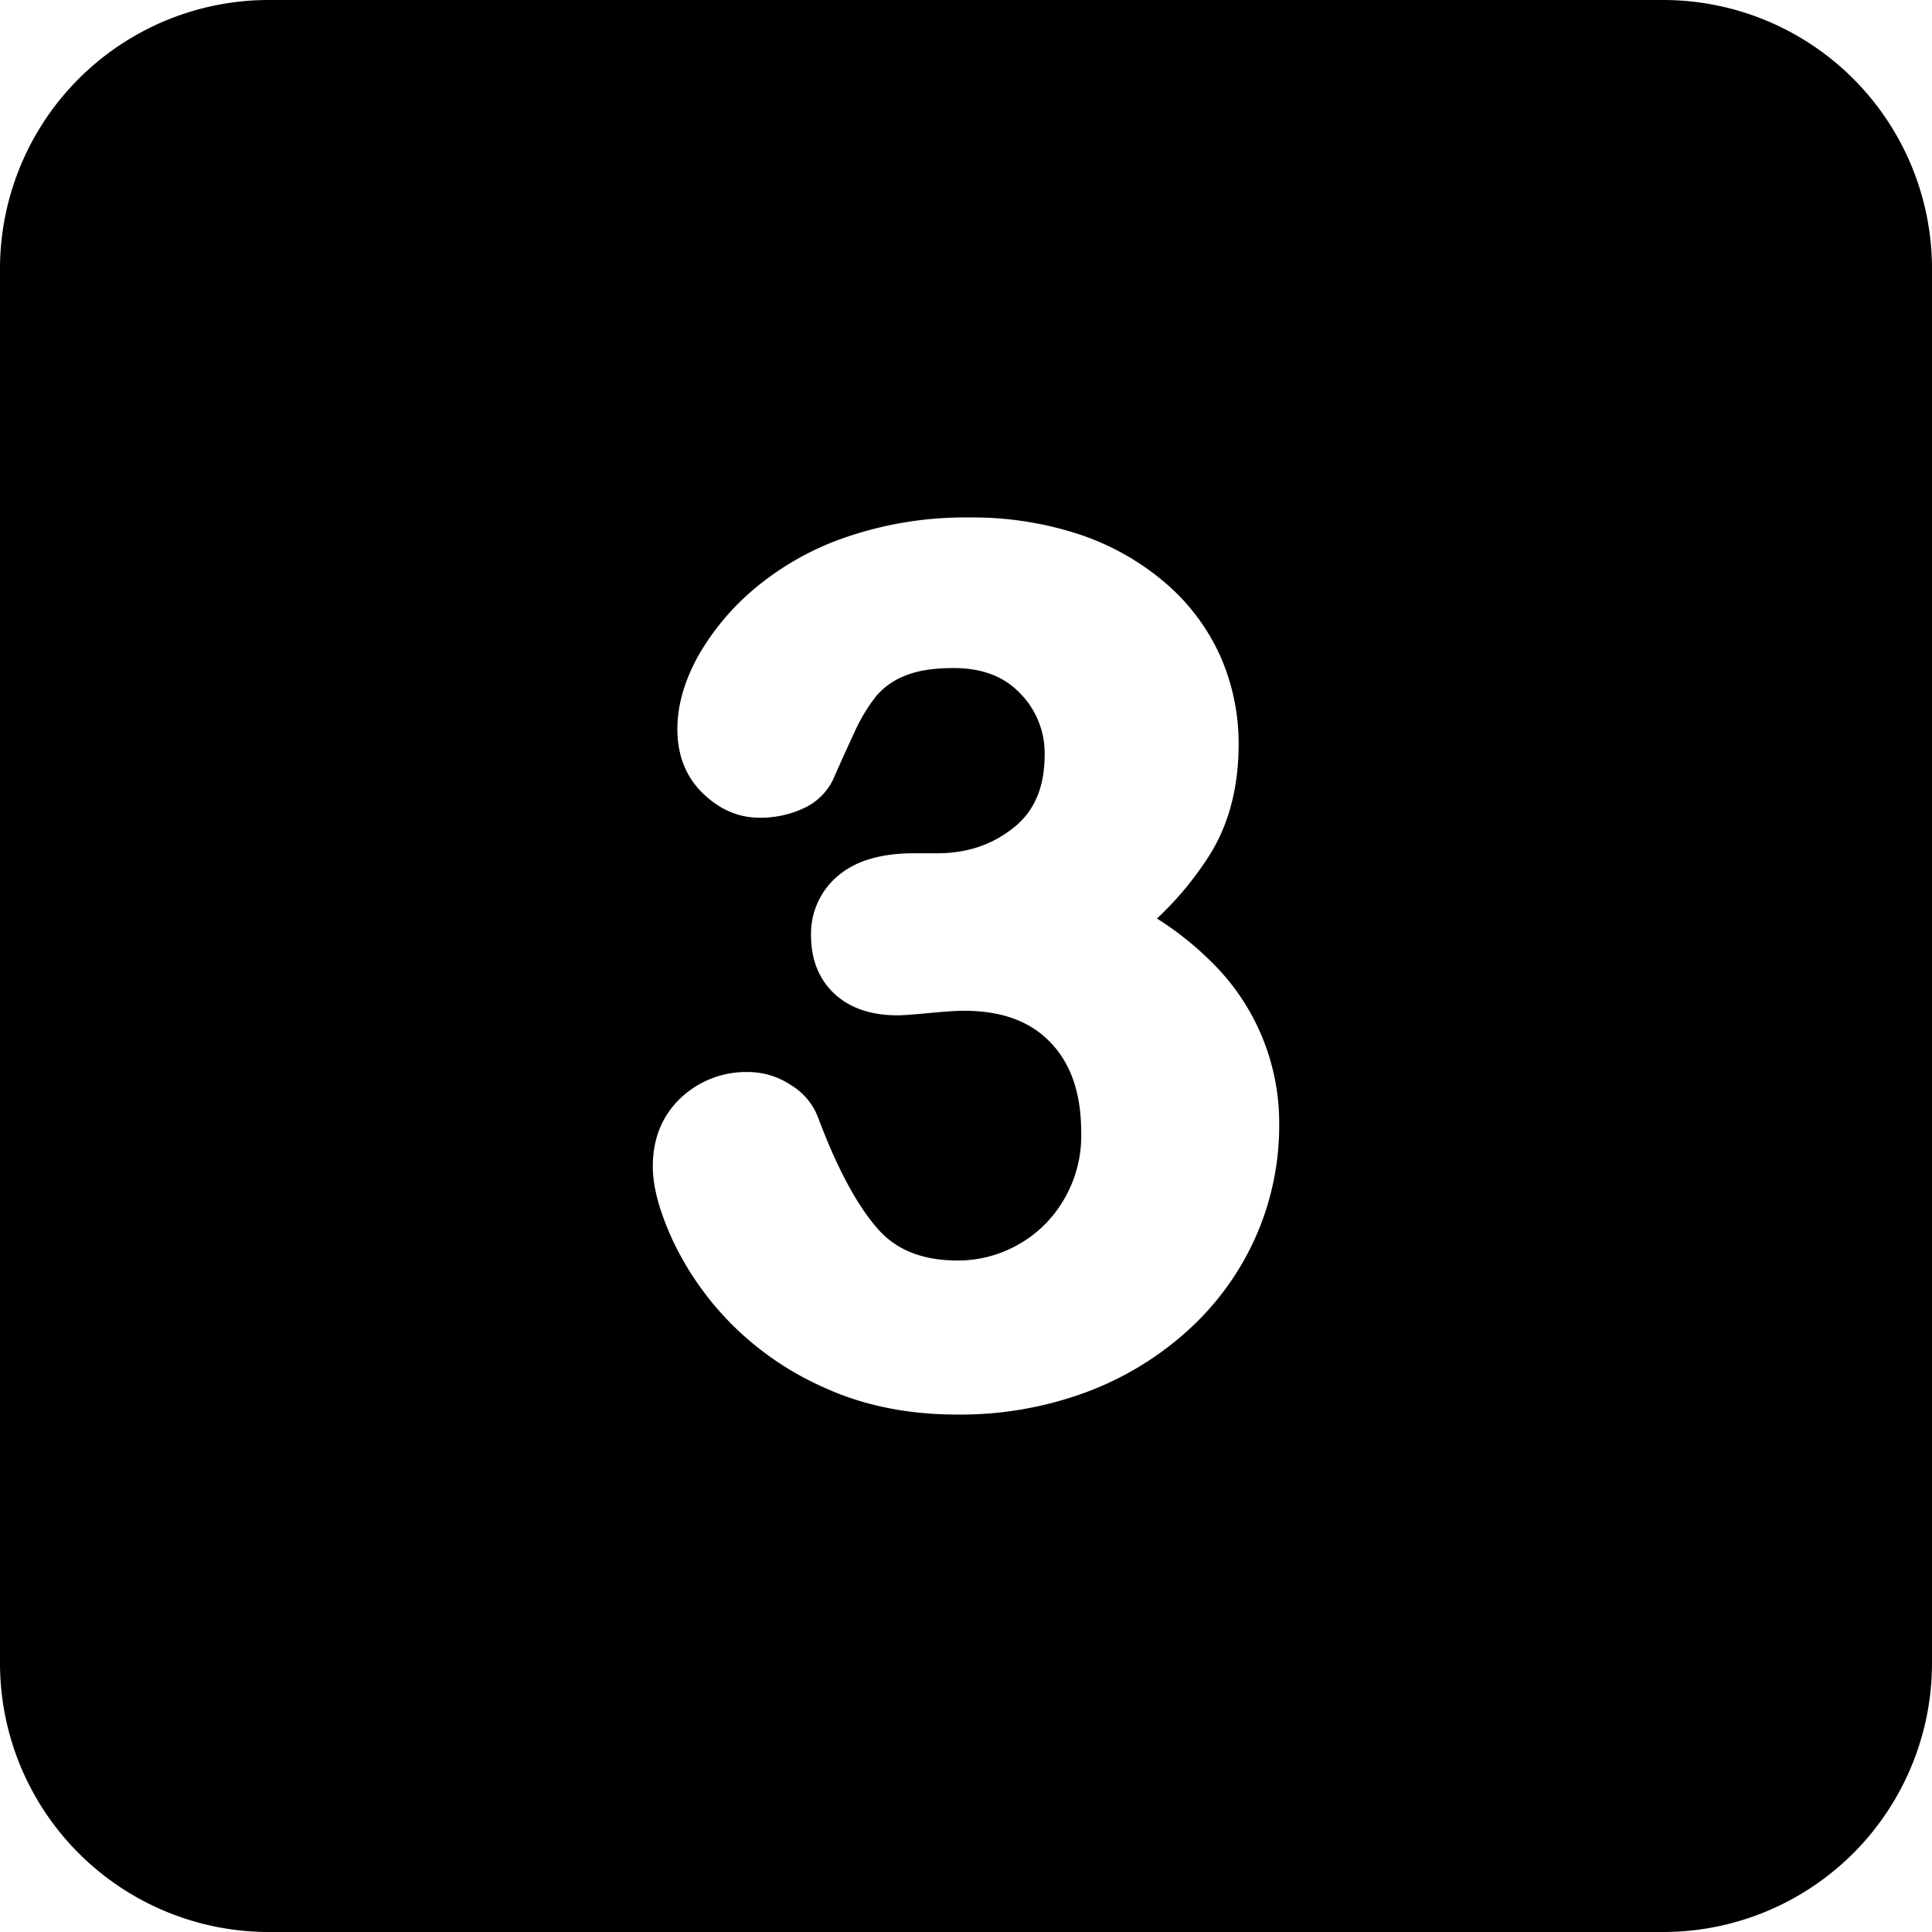 <svg height="512" viewBox="0 0 512 512" width="512" xmlns="http://www.w3.org/2000/svg"><g id="Layer_2" data-name="Layer 2"><g id="Layer_1-2" data-name="Layer 1"><g id="_3" data-name="3"><g id="BG"><path d="m440.76 0h-369.52a71.246 71.246 0 0 0 -71.24 71.24v369.52a71.246 71.246 0 0 0 71.24 71.24h369.52a71.246 71.246 0 0 0 71.24-71.24v-369.52a71.246 71.246 0 0 0 -71.24-71.24zm-107.73 327.19a73.663 73.663 0 0 1 -17.57 24.78 83.272 83.272 0 0 1 -27.29 16.86 96.012 96.012 0 0 1 -34.59 6.04c-12.84 0-24.55-2.35-34.81-6.99a80.755 80.755 0 0 1 -25.41-17.49 79.873 79.873 0 0 1 -15.1-21.72c-3.54-7.76-5.26-14.15-5.26-19.54 0-7.39 2.49-13.5 7.39-18.15a25.246 25.246 0 0 1 17.94-6.88 20.5 20.5 0 0 1 11.12 3.36 17.179 17.179 0 0 1 7.37 8.74c4.98 13.31 10.3 23.23 15.83 29.5 4.96 5.62 11.9 8.35 21.23 8.35a32.425 32.425 0 0 0 15.51-3.97 32.078 32.078 0 0 0 12.3-11.76 33.237 33.237 0 0 0 4.84-18.12c0-10.42-2.67-18.26-8.16-23.96-5.42-5.64-12.94-8.38-22.98-8.38-1.82 0-4.8.19-8.86.58-5.92.56-7.8.63-8.69.63-6.95 0-12.53-1.89-16.59-5.61-4.19-3.85-6.32-9.11-6.32-15.63a20.022 20.022 0 0 1 7.46-15.99c4.63-3.79 11.25-5.71 19.68-5.71h6.21c8.06 0 14.77-2.27 20.53-6.94 5.4-4.39 8.03-10.67 8.03-19.2a22.54 22.54 0 0 0 -6.5-16.25c-4.31-4.51-10.09-6.7-17.67-6.7-5.37 0-9.76.71-13.04 2.12a19.238 19.238 0 0 0 -7.38 5.25 46.035 46.035 0 0 0 -5.85 9.73c-2.05 4.41-3.94 8.59-5.62 12.44l-.08.17a16.017 16.017 0 0 1 -8.11 7.62 27 27 0 0 1 -11.38 2.33c-5.5 0-10.54-2.18-14.96-6.48-4.47-4.33-6.74-10.06-6.74-17.04 0-6.15 1.83-12.62 5.44-19.21a66.254 66.254 0 0 1 15.17-18.11 75.806 75.806 0 0 1 24.55-13.66 97.482 97.482 0 0 1 32.24-5.07 90.671 90.671 0 0 1 28.52 4.29 68.23 68.23 0 0 1 22.86 12.6 55.7 55.7 0 0 1 14.93 19.48 57.043 57.043 0 0 1 5.03 23.77c0 11.07-2.48 20.77-7.38 28.82a86.571 86.571 0 0 1 -14.26 17.33 83.921 83.921 0 0 1 14.52 11.58 59.792 59.792 0 0 1 17.87 43.38 72.646 72.646 0 0 1 -5.97 28.81z"/></g></g></g></g></svg>